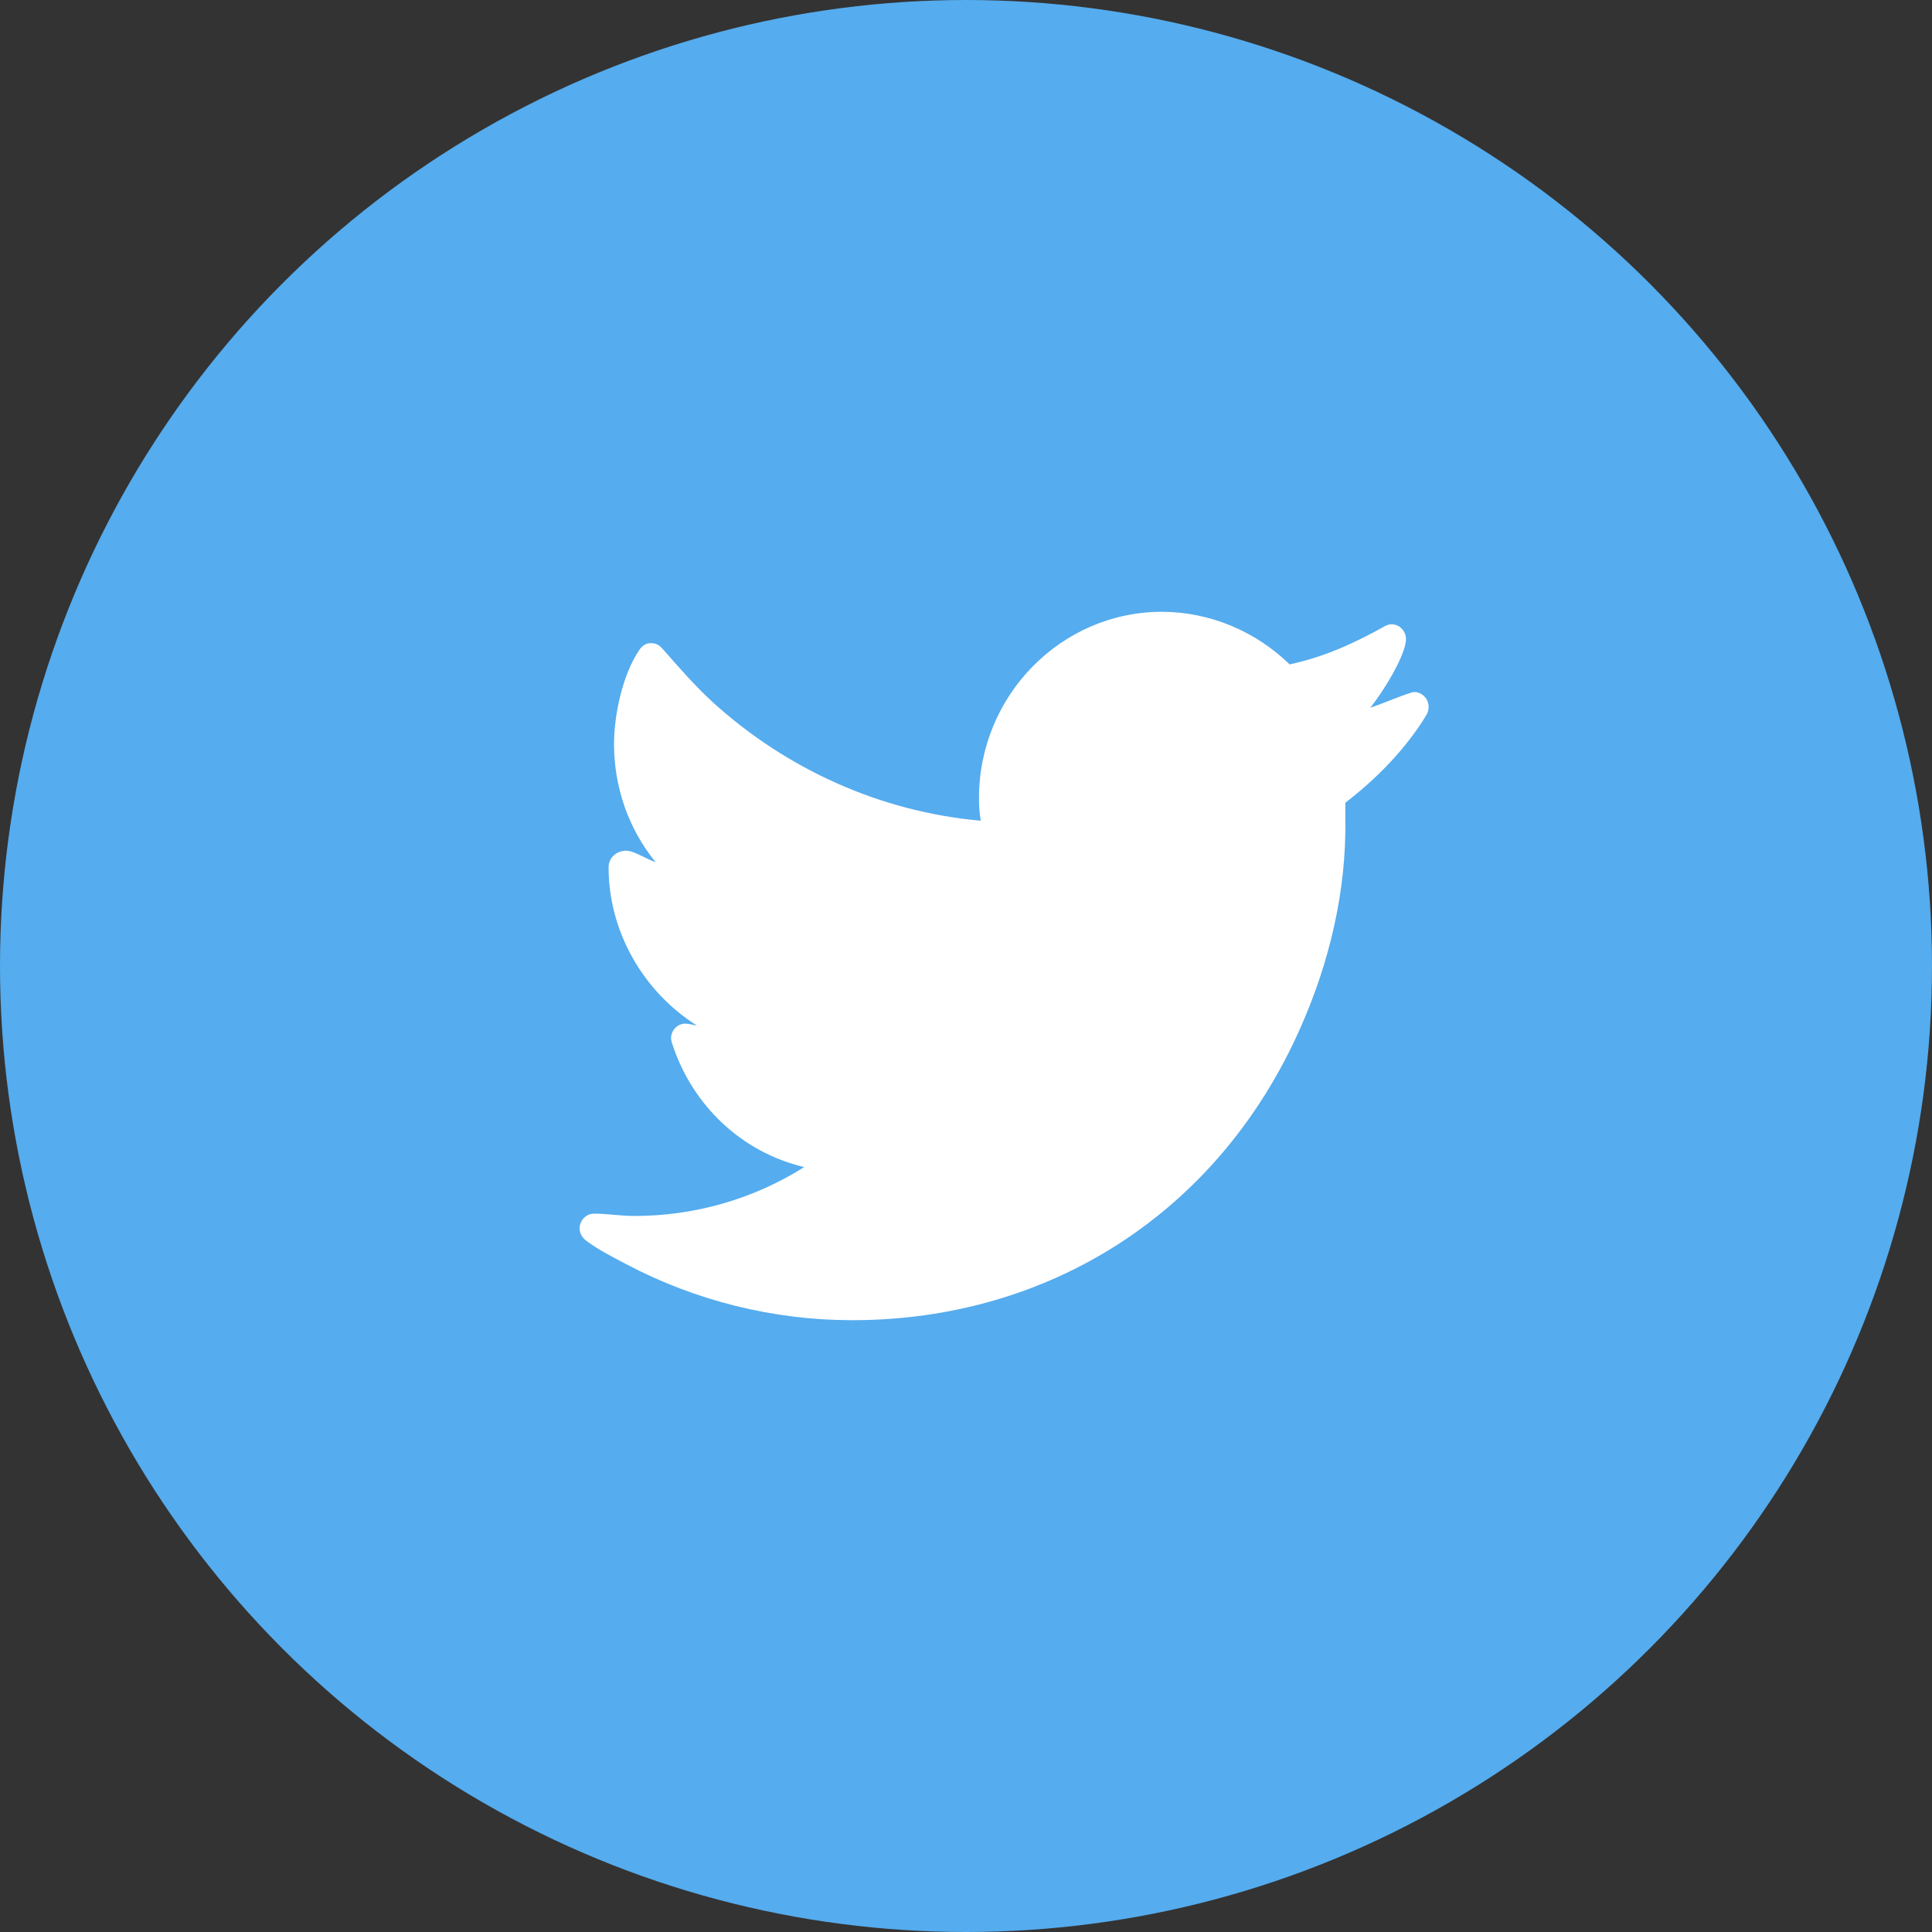 <?xml version="1.0" encoding="UTF-8"?>
<svg width="60px" height="60px" viewBox="0 0 60 60" version="1.1" xmlns="http://www.w3.org/2000/svg" xmlns:xlink="http://www.w3.org/1999/xlink">
    <rect x="0" y="0" width="60" height="60" fill="#333333" stroke="none"/>
    <!-- Generator: Sketch 60.1 (88133) - https://sketch.com -->
    <title>Social/twitter</title>
    <desc>Created with Sketch.</desc>
    <g id="Social/twitter" stroke="none" stroke-width="1" fill="none" fill-rule="evenodd">
        <circle id="Oval-27" fill="#55ACEE" cx="30" cy="30" r="30"></circle>
        <path d="M44.367,21.951 C44.367,21.707 44.17,21.492 43.917,21.492 C43.777,21.492 42.806,21.908 42.553,21.979 C42.891,21.578 43.664,20.361 43.664,19.845 C43.664,19.602 43.467,19.387 43.214,19.387 C43.144,19.387 43.059,19.415 42.989,19.458 C42.033,19.988 41.119,20.404 40.05,20.633 C38.995,19.602 37.561,19 36.084,19 C32.963,19 30.403,21.592 30.403,24.786 C30.403,25.016 30.417,25.259 30.459,25.488 C27.366,25.216 24.427,23.898 22.12,21.793 C21.558,21.277 21.08,20.719 20.573,20.146 C20.461,20.017 20.363,19.974 20.194,19.974 C20.039,19.974 19.913,20.089 19.842,20.203 C19.336,20.962 19.069,22.194 19.069,23.111 C19.069,24.443 19.519,25.746 20.363,26.777 C20.095,26.691 19.688,26.419 19.448,26.419 C19.153,26.419 18.9,26.634 18.9,26.935 C18.9,28.94 19.983,30.802 21.642,31.848 C21.516,31.833 21.403,31.79 21.277,31.79 C21.038,31.79 20.841,32.005 20.841,32.234 C20.841,32.292 20.855,32.335 20.869,32.392 C21.488,34.326 23.034,35.786 24.975,36.245 C23.386,37.247 21.558,37.763 19.702,37.763 C19.28,37.763 18.858,37.691 18.45,37.691 C18.197,37.691 18,37.906 18,38.15 C18,38.307 18.084,38.436 18.211,38.536 C18.577,38.809 19.027,39.038 19.434,39.253 C21.6,40.398 24.019,41 26.466,41 C32.597,41 37.842,37.648 40.373,31.948 C41.288,29.9 41.822,27.651 41.78,25.402 L41.78,24.93 C42.736,24.199 43.664,23.254 44.297,22.208 C44.339,22.137 44.367,22.051 44.367,21.951 L44.367,21.951 Z" id="twiiter-ico" fill="#FFFFFF"></path>
    </g>
</svg>